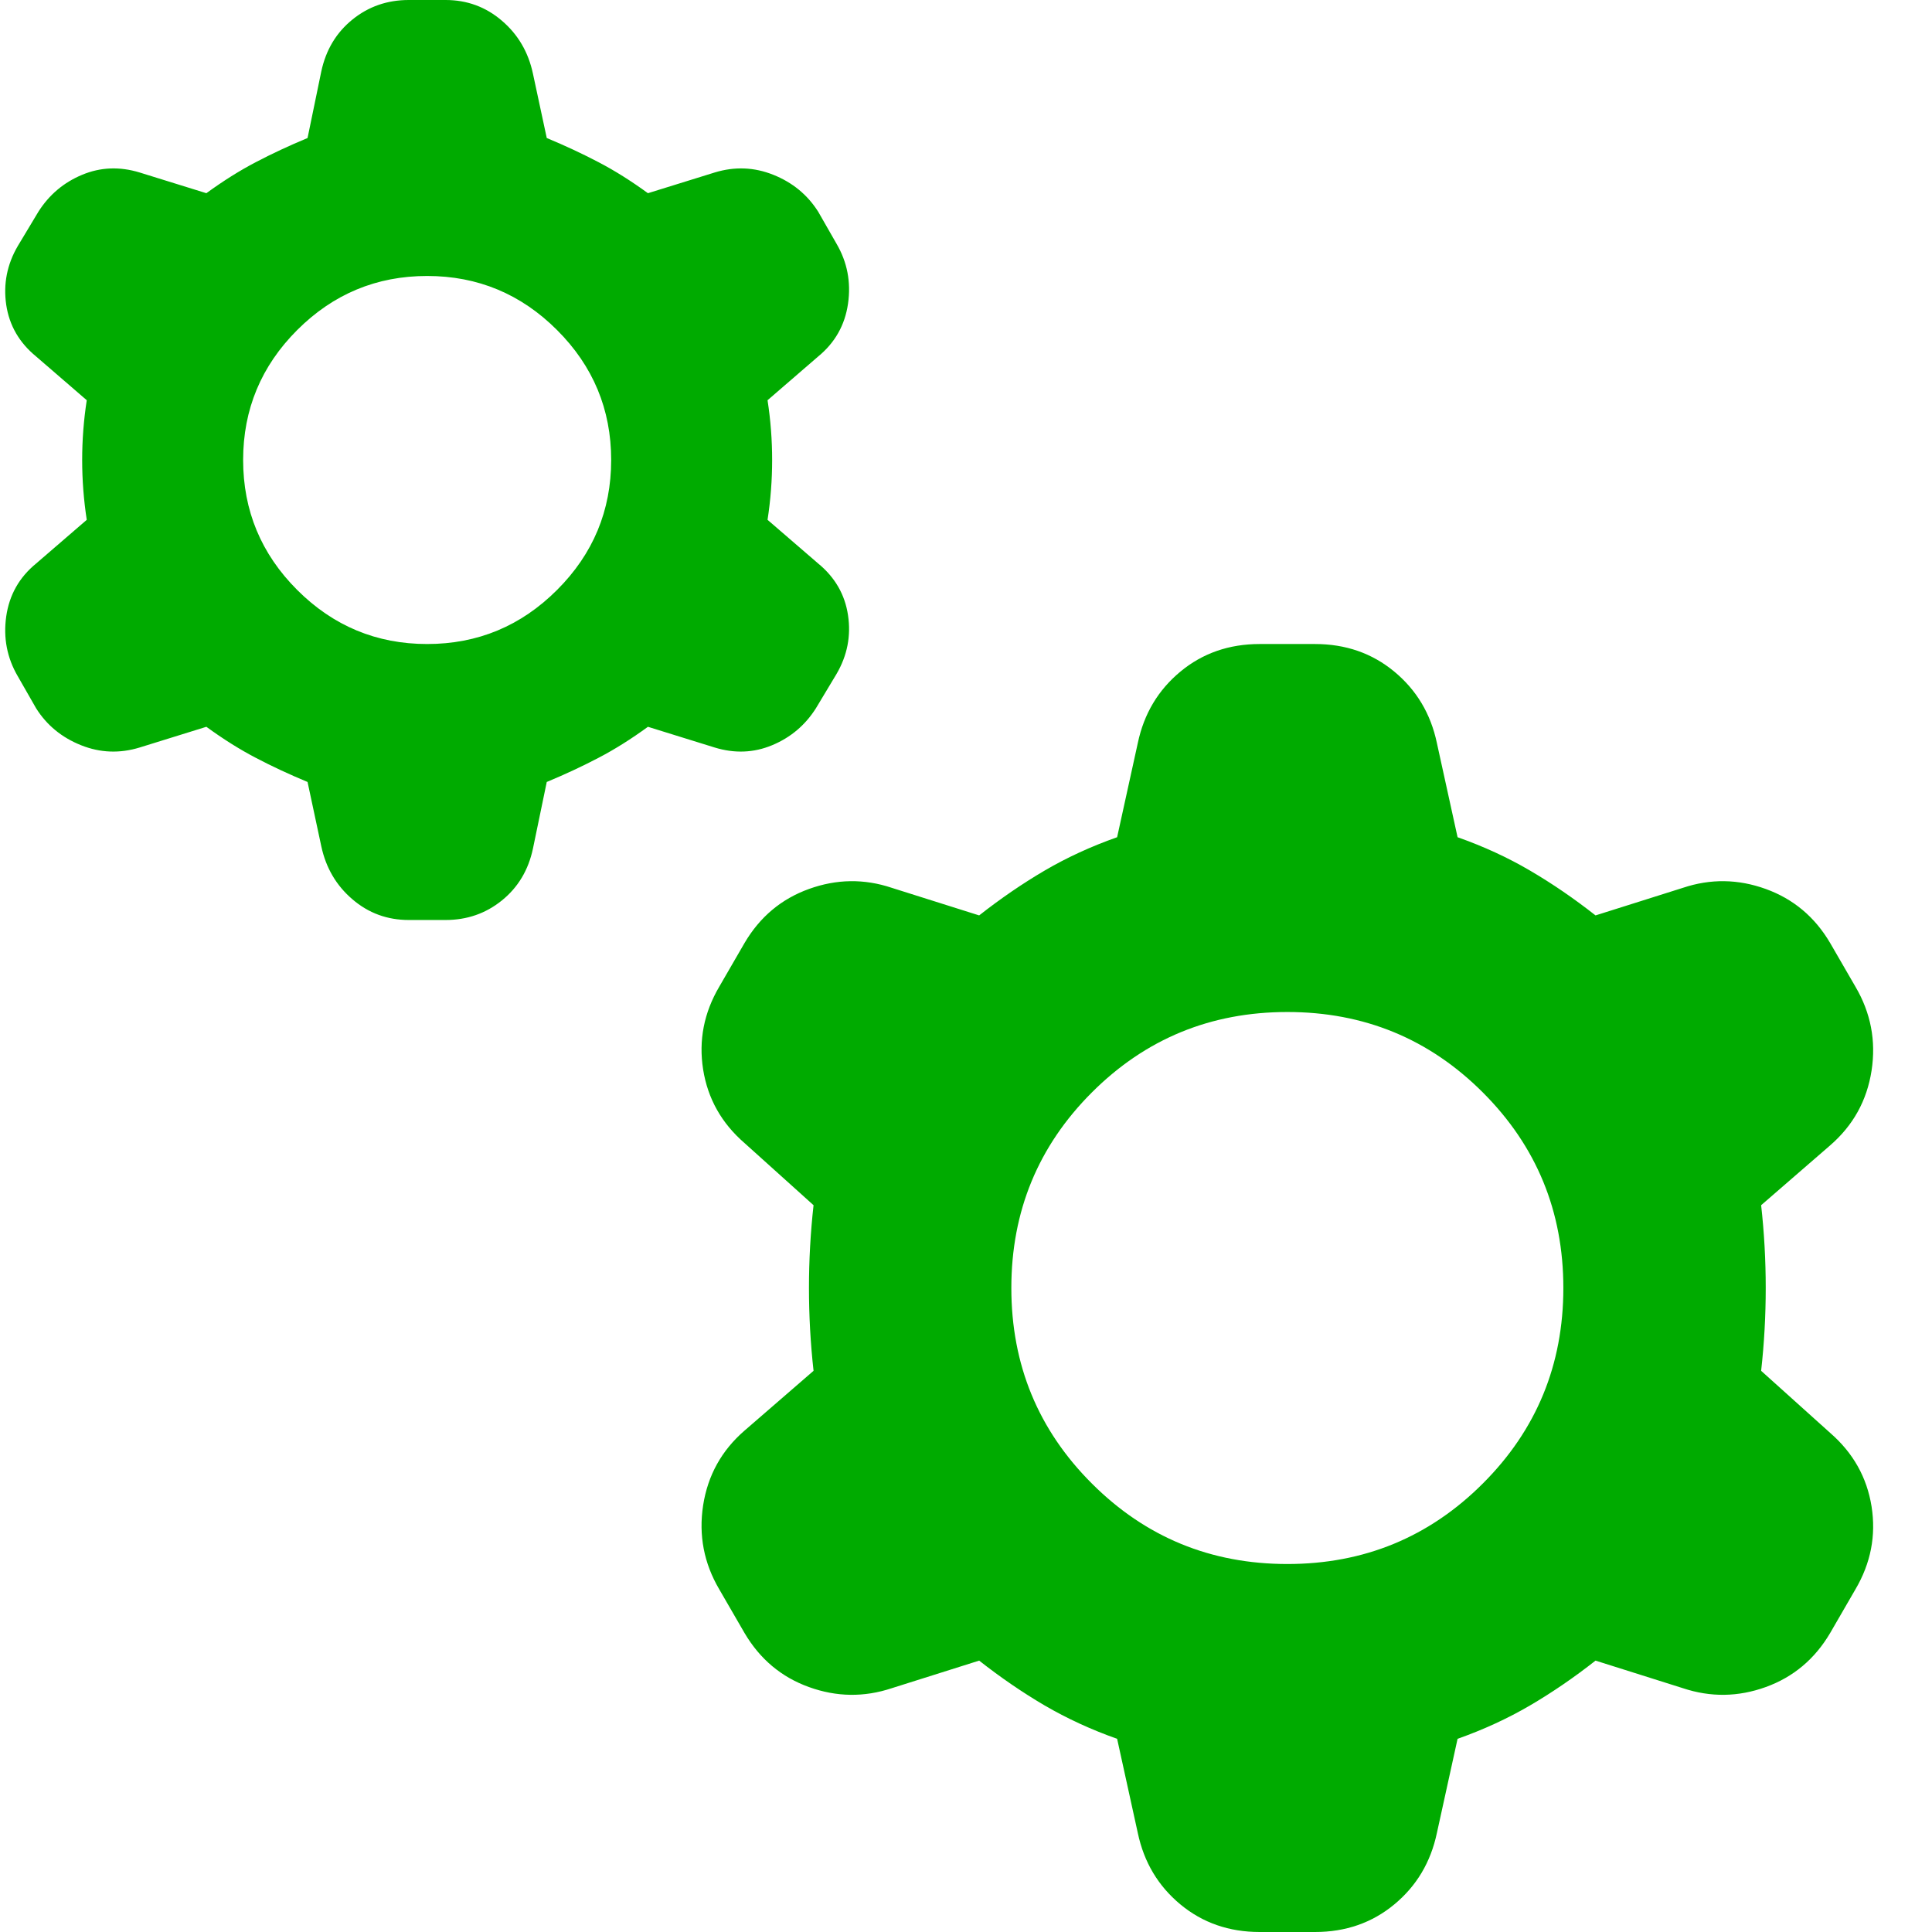 <svg width="32" height="32" viewBox="0 0 32 32" fill="none" xmlns="http://www.w3.org/2000/svg">
<path d="M5.094 12.952C4.789 12.825 4.503 12.692 4.237 12.552C3.97 12.413 3.697 12.241 3.418 12.038L2.313 12.381C1.983 12.482 1.659 12.47 1.342 12.343C1.024 12.216 0.776 12.013 0.599 11.733L0.294 11.2C0.116 10.895 0.053 10.565 0.103 10.21C0.154 9.854 0.319 9.562 0.599 9.333L1.437 8.61C1.386 8.279 1.361 7.949 1.361 7.619C1.361 7.289 1.386 6.959 1.437 6.629L0.599 5.905C0.319 5.676 0.154 5.39 0.103 5.048C0.053 4.705 0.116 4.381 0.294 4.076L0.637 3.505C0.815 3.225 1.056 3.022 1.361 2.895C1.665 2.768 1.983 2.756 2.313 2.857L3.418 3.2C3.697 2.997 3.97 2.825 4.237 2.686C4.503 2.546 4.789 2.413 5.094 2.286L5.322 1.181C5.399 0.825 5.57 0.54 5.837 0.324C6.103 0.108 6.415 0 6.77 0H7.38C7.735 0 8.046 0.114 8.313 0.343C8.58 0.571 8.751 0.863 8.827 1.219L9.056 2.286C9.361 2.413 9.646 2.546 9.913 2.686C10.18 2.825 10.453 2.997 10.732 3.2L11.837 2.857C12.167 2.756 12.491 2.768 12.808 2.895C13.126 3.022 13.373 3.225 13.551 3.505L13.856 4.038C14.034 4.343 14.097 4.673 14.046 5.029C13.995 5.384 13.83 5.676 13.551 5.905L12.713 6.629C12.764 6.959 12.789 7.289 12.789 7.619C12.789 7.949 12.764 8.279 12.713 8.61L13.551 9.333C13.83 9.562 13.995 9.848 14.046 10.191C14.097 10.533 14.034 10.857 13.856 11.162L13.513 11.733C13.335 12.013 13.094 12.216 12.789 12.343C12.484 12.47 12.167 12.482 11.837 12.381L10.732 12.038C10.453 12.241 10.18 12.413 9.913 12.552C9.646 12.692 9.361 12.825 9.056 12.952L8.827 14.057C8.751 14.413 8.58 14.698 8.313 14.914C8.046 15.13 7.735 15.238 7.38 15.238H6.77C6.415 15.238 6.103 15.124 5.837 14.895C5.57 14.667 5.399 14.375 5.322 14.019L5.094 12.952ZM7.075 10.667C7.913 10.667 8.63 10.368 9.227 9.771C9.824 9.175 10.123 8.457 10.123 7.619C10.123 6.781 9.824 6.063 9.227 5.467C8.63 4.87 7.913 4.571 7.075 4.571C6.237 4.571 5.519 4.87 4.922 5.467C4.326 6.063 4.027 6.781 4.027 7.619C4.027 8.457 4.326 9.175 4.922 9.771C5.519 10.368 6.237 10.667 7.075 10.667ZM18.503 28.8C18.072 28.648 17.672 28.463 17.303 28.248C16.935 28.032 16.573 27.784 16.218 27.505L14.77 27.962C14.313 28.114 13.856 28.108 13.399 27.943C12.941 27.778 12.586 27.479 12.332 27.048L11.913 26.324C11.659 25.892 11.57 25.429 11.646 24.933C11.723 24.438 11.951 24.025 12.332 23.695L13.475 22.705C13.424 22.248 13.399 21.791 13.399 21.333C13.399 20.876 13.424 20.419 13.475 19.962L12.332 18.933C11.951 18.603 11.723 18.197 11.646 17.714C11.57 17.232 11.659 16.775 11.913 16.343L12.332 15.619C12.586 15.187 12.941 14.889 13.399 14.724C13.856 14.559 14.313 14.552 14.77 14.705L16.218 15.162C16.573 14.883 16.935 14.635 17.303 14.419C17.672 14.203 18.072 14.019 18.503 13.867L18.846 12.305C18.948 11.822 19.183 11.429 19.551 11.124C19.919 10.819 20.357 10.667 20.865 10.667H21.78C22.288 10.667 22.726 10.819 23.094 11.124C23.462 11.429 23.697 11.822 23.799 12.305L24.142 13.867C24.573 14.019 24.973 14.203 25.341 14.419C25.71 14.635 26.072 14.883 26.427 15.162L27.875 14.705C28.332 14.552 28.789 14.559 29.246 14.724C29.703 14.889 30.059 15.187 30.313 15.619L30.732 16.343C30.986 16.775 31.075 17.238 30.999 17.733C30.922 18.229 30.694 18.641 30.313 18.971L29.17 19.962C29.221 20.419 29.246 20.876 29.246 21.333C29.246 21.791 29.221 22.248 29.17 22.705L30.313 23.733C30.694 24.064 30.922 24.47 30.999 24.952C31.075 25.435 30.986 25.892 30.732 26.324L30.313 27.048C30.059 27.479 29.703 27.778 29.246 27.943C28.789 28.108 28.332 28.114 27.875 27.962L26.427 27.505C26.072 27.784 25.71 28.032 25.341 28.248C24.973 28.463 24.573 28.648 24.142 28.8L23.799 30.362C23.697 30.844 23.462 31.238 23.094 31.543C22.726 31.848 22.288 32 21.78 32H20.865C20.357 32 19.919 31.848 19.551 31.543C19.183 31.238 18.948 30.844 18.846 30.362L18.503 28.8ZM21.323 25.905C22.592 25.905 23.672 25.46 24.561 24.571C25.45 23.683 25.894 22.603 25.894 21.333C25.894 20.064 25.45 18.984 24.561 18.095C23.672 17.206 22.592 16.762 21.323 16.762C20.053 16.762 18.973 17.206 18.084 18.095C17.195 18.984 16.751 20.064 16.751 21.333C16.751 22.603 17.195 23.683 18.084 24.571C18.973 25.46 20.053 25.905 21.323 25.905Z" fill="#00AB00"/>
</svg>
